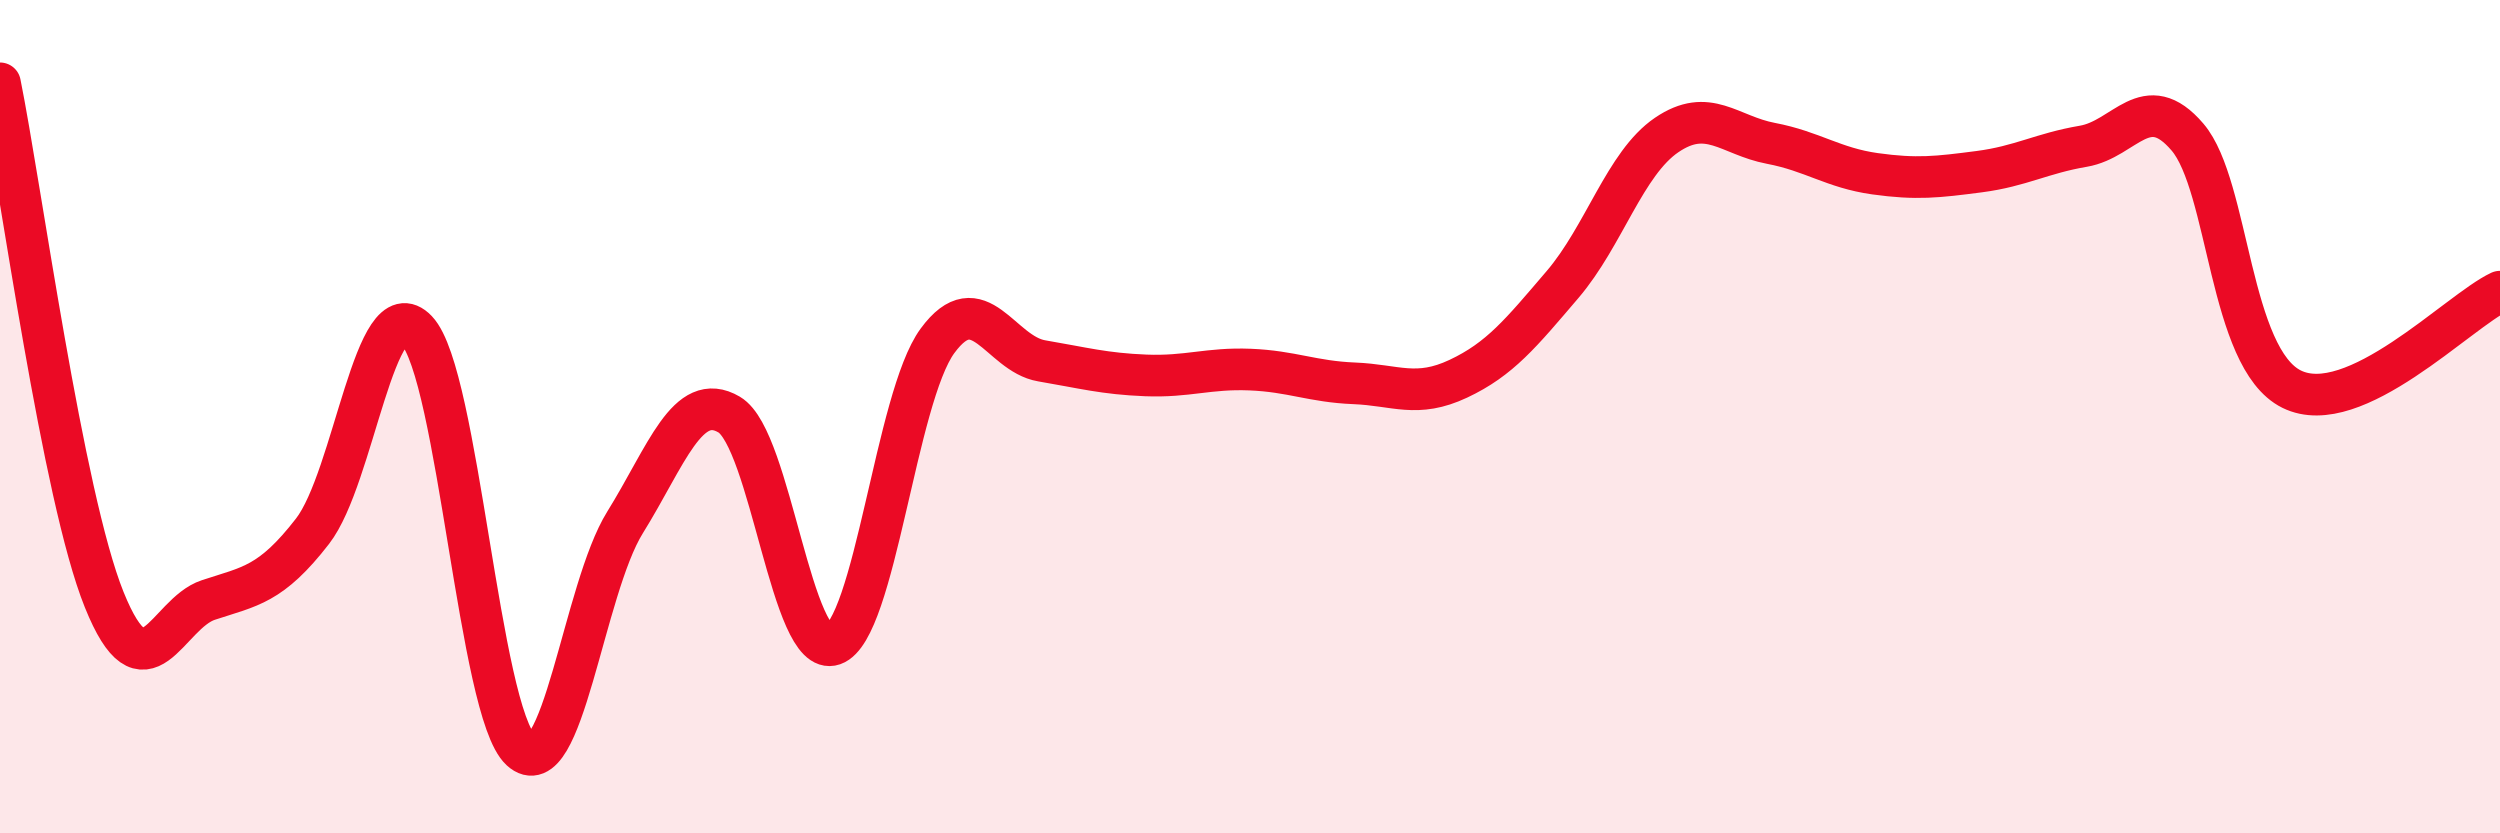 
    <svg width="60" height="20" viewBox="0 0 60 20" xmlns="http://www.w3.org/2000/svg">
      <path
        d="M 0,2 C 0.5,4.48 1.5,11.91 2.5,14.39 C 3.5,16.87 4,14.73 5,14.4 C 6,14.07 6.5,14.04 7.5,12.75 C 8.5,11.46 9,6.88 10,7.93 C 11,8.98 11.5,17.08 12.5,18 C 13.5,18.92 14,14.15 15,12.54 C 16,10.93 16.5,9.36 17.5,9.95 C 18.5,10.54 19,15.82 20,15.47 C 21,15.12 21.5,9.54 22.5,8.18 C 23.5,6.82 24,8.49 25,8.66 C 26,8.83 26.5,8.97 27.5,9.01 C 28.5,9.05 29,8.83 30,8.87 C 31,8.91 31.5,9.16 32.5,9.2 C 33.5,9.24 34,9.56 35,9.09 C 36,8.62 36.5,8 37.5,6.83 C 38.5,5.66 39,3.92 40,3.24 C 41,2.56 41.5,3.25 42.5,3.44 C 43.5,3.63 44,4.03 45,4.17 C 46,4.31 46.5,4.25 47.5,4.12 C 48.5,3.99 49,3.68 50,3.51 C 51,3.34 51.5,2.12 52.5,3.29 C 53.5,4.46 53.5,8.6 55,9.34 C 56.5,10.08 59,7.47 60,7L60 20L0 20Z"
        fill="#EB0A25"
        opacity="0.1"
        stroke-linecap="round"
        stroke-linejoin="round"
      />
      <path
        d="M 0,2 C 0.5,4.48 1.5,11.91 2.5,14.39 C 3.5,16.87 4,14.73 5,14.4 C 6,14.07 6.5,14.04 7.5,12.75 C 8.5,11.46 9,6.88 10,7.93 C 11,8.98 11.5,17.08 12.5,18 C 13.5,18.92 14,14.15 15,12.54 C 16,10.93 16.5,9.36 17.5,9.95 C 18.5,10.54 19,15.82 20,15.47 C 21,15.12 21.5,9.54 22.5,8.18 C 23.5,6.82 24,8.49 25,8.66 C 26,8.83 26.5,8.97 27.5,9.01 C 28.5,9.05 29,8.83 30,8.87 C 31,8.91 31.5,9.16 32.5,9.2 C 33.5,9.24 34,9.56 35,9.09 C 36,8.62 36.5,8 37.5,6.83 C 38.5,5.66 39,3.92 40,3.24 C 41,2.56 41.5,3.25 42.5,3.44 C 43.5,3.63 44,4.03 45,4.17 C 46,4.31 46.5,4.25 47.5,4.12 C 48.5,3.99 49,3.68 50,3.51 C 51,3.34 51.5,2.12 52.5,3.29 C 53.5,4.46 53.5,8.6 55,9.34 C 56.5,10.08 59,7.47 60,7"
        stroke="#EB0A25"
        stroke-width="1"
        fill="none"
        stroke-linecap="round"
        stroke-linejoin="round"
      />
    </svg>
  